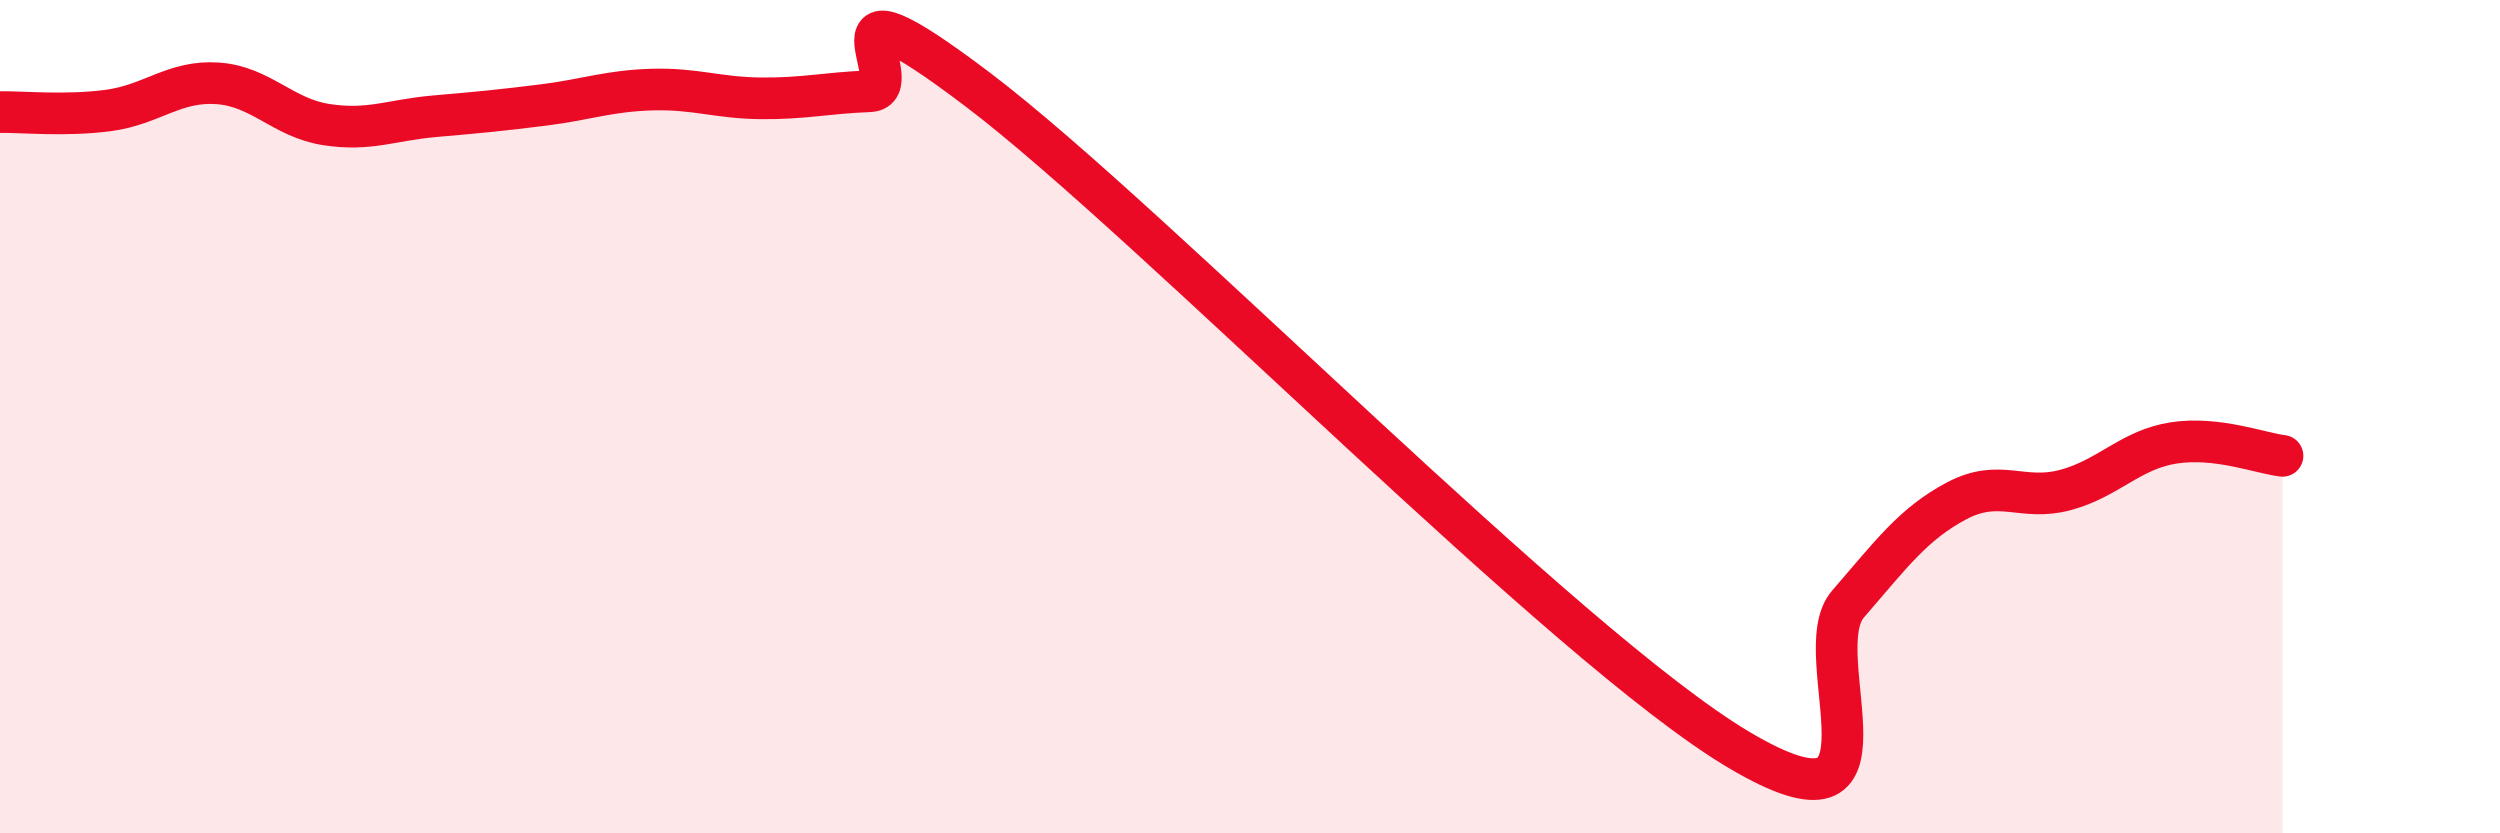 
    <svg width="60" height="20" viewBox="0 0 60 20" xmlns="http://www.w3.org/2000/svg">
      <path
        d="M 0,2.69 C 0.52,2.68 1.57,2.79 2.61,2.65 C 3.65,2.51 4.18,1.93 5.22,2 C 6.26,2.07 6.79,2.83 7.83,2.99 C 8.87,3.15 9.39,2.88 10.43,2.79 C 11.47,2.7 12,2.65 13.04,2.52 C 14.08,2.39 14.61,2.18 15.65,2.15 C 16.69,2.12 17.22,2.35 18.26,2.36 C 19.3,2.37 19.83,2.23 20.87,2.19 C 21.91,2.15 19.31,-1 23.48,2.16 C 27.65,5.32 37.57,15.53 41.74,18 C 45.91,20.47 43.31,15.7 44.35,14.5 C 45.39,13.3 45.92,12.57 46.96,12.02 C 48,11.47 48.53,12.04 49.57,11.76 C 50.61,11.48 51.13,10.79 52.17,10.63 C 53.21,10.47 54.26,10.88 54.78,10.94L54.78 20L0 20Z"
        fill="#EB0A25"
        opacity="0.1"
        stroke-linecap="round"
        stroke-linejoin="round"
      />
      <path
        d="M 0,2.69 C 0.52,2.68 1.57,2.79 2.61,2.65 C 3.65,2.51 4.18,1.93 5.22,2 C 6.26,2.07 6.79,2.83 7.83,2.99 C 8.87,3.15 9.39,2.88 10.43,2.79 C 11.47,2.7 12,2.65 13.04,2.52 C 14.08,2.39 14.61,2.18 15.65,2.15 C 16.69,2.12 17.22,2.35 18.26,2.36 C 19.3,2.37 19.83,2.23 20.87,2.19 C 21.91,2.15 19.31,-1 23.48,2.16 C 27.65,5.32 37.57,15.53 41.74,18 C 45.91,20.47 43.31,15.7 44.35,14.5 C 45.39,13.3 45.92,12.57 46.96,12.02 C 48,11.47 48.53,12.04 49.57,11.76 C 50.61,11.48 51.13,10.79 52.17,10.63 C 53.21,10.47 54.26,10.88 54.78,10.94"
        stroke="#EB0A25"
        stroke-width="1"
        fill="none"
        stroke-linecap="round"
        stroke-linejoin="round"
      />
    </svg>
  
